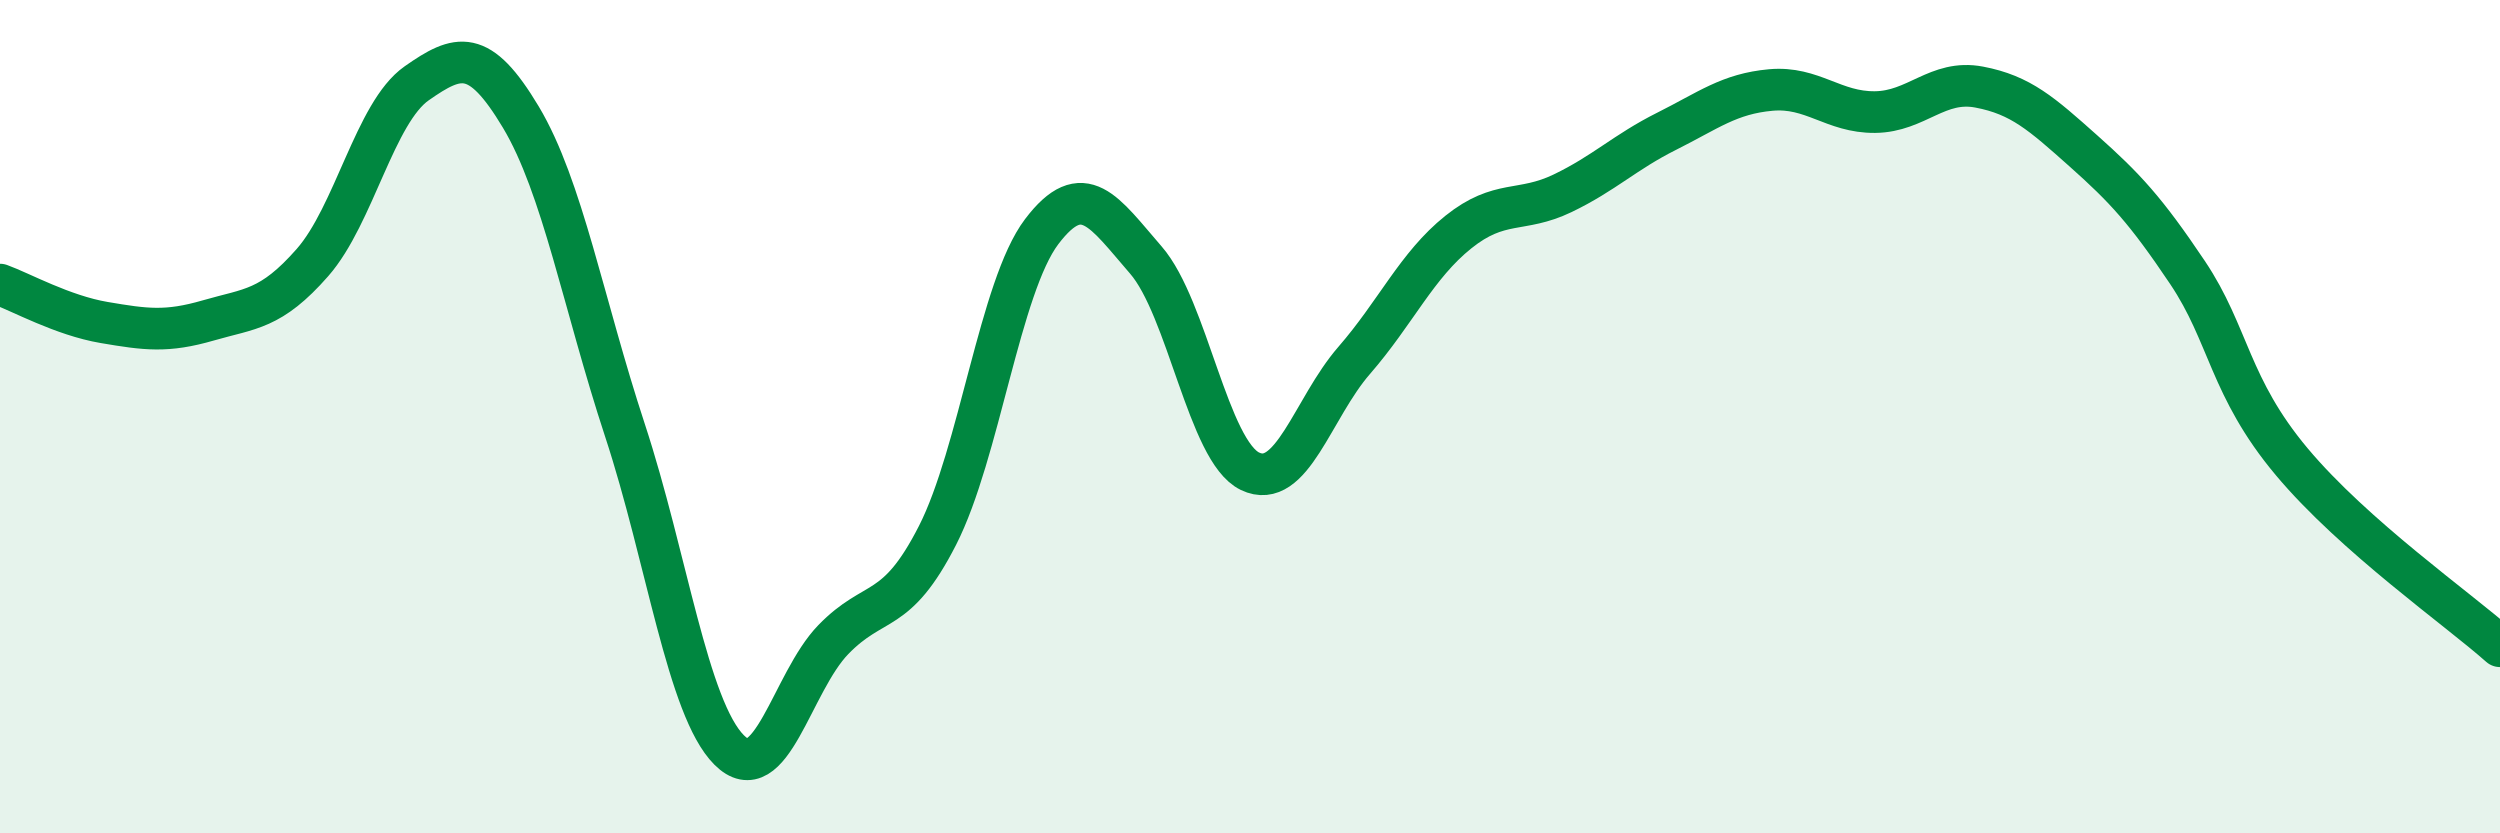 
    <svg width="60" height="20" viewBox="0 0 60 20" xmlns="http://www.w3.org/2000/svg">
      <path
        d="M 0,6.83 C 0.5,7.01 1.5,7.57 2.5,7.74 C 3.5,7.91 4,7.98 5,7.69 C 6,7.4 6.5,7.44 7.5,6.3 C 8.5,5.16 9,2.7 10,2 C 11,1.3 11.5,1.14 12.5,2.81 C 13.5,4.48 14,7.29 15,10.33 C 16,13.37 16.5,17 17.5,18 C 18.5,19 19,16.38 20,15.35 C 21,14.32 21.5,14.81 22.5,12.85 C 23.5,10.89 24,6.88 25,5.56 C 26,4.24 26.5,5.09 27.5,6.24 C 28.5,7.39 29,10.83 30,11.31 C 31,11.79 31.5,9.8 32.5,8.65 C 33.5,7.5 34,6.37 35,5.57 C 36,4.77 36.5,5.12 37.5,4.64 C 38.5,4.16 39,3.65 40,3.15 C 41,2.65 41.5,2.25 42.5,2.16 C 43.5,2.07 44,2.7 45,2.69 C 46,2.68 46.5,1.9 47.5,2.09 C 48.5,2.28 49,2.73 50,3.62 C 51,4.51 51.5,5.05 52.5,6.54 C 53.5,8.03 53.5,9.29 55,11.08 C 56.5,12.87 59,14.62 60,15.51L60 20L0 20Z"
        fill="#008740"
        opacity="0.1"
        stroke-linecap="round"
        stroke-linejoin="round"
      />
      <path
        d="M 0,6.83 C 0.5,7.01 1.5,7.57 2.5,7.74 C 3.5,7.91 4,7.98 5,7.69 C 6,7.4 6.5,7.44 7.5,6.3 C 8.5,5.16 9,2.7 10,2 C 11,1.3 11.5,1.14 12.5,2.81 C 13.5,4.48 14,7.29 15,10.33 C 16,13.37 16.5,17 17.5,18 C 18.5,19 19,16.38 20,15.35 C 21,14.32 21.5,14.81 22.5,12.85 C 23.5,10.89 24,6.88 25,5.56 C 26,4.24 26.5,5.09 27.5,6.24 C 28.5,7.39 29,10.83 30,11.31 C 31,11.79 31.5,9.8 32.5,8.65 C 33.5,7.5 34,6.37 35,5.57 C 36,4.77 36.5,5.12 37.5,4.64 C 38.5,4.16 39,3.65 40,3.15 C 41,2.65 41.5,2.25 42.5,2.16 C 43.5,2.07 44,2.7 45,2.69 C 46,2.68 46.5,1.9 47.5,2.09 C 48.5,2.28 49,2.73 50,3.62 C 51,4.51 51.5,5.05 52.5,6.54 C 53.5,8.03 53.5,9.29 55,11.08 C 56.5,12.87 59,14.62 60,15.51"
        stroke="#008740"
        stroke-width="1"
        fill="none"
        stroke-linecap="round"
        stroke-linejoin="round"
      />
    </svg>
  